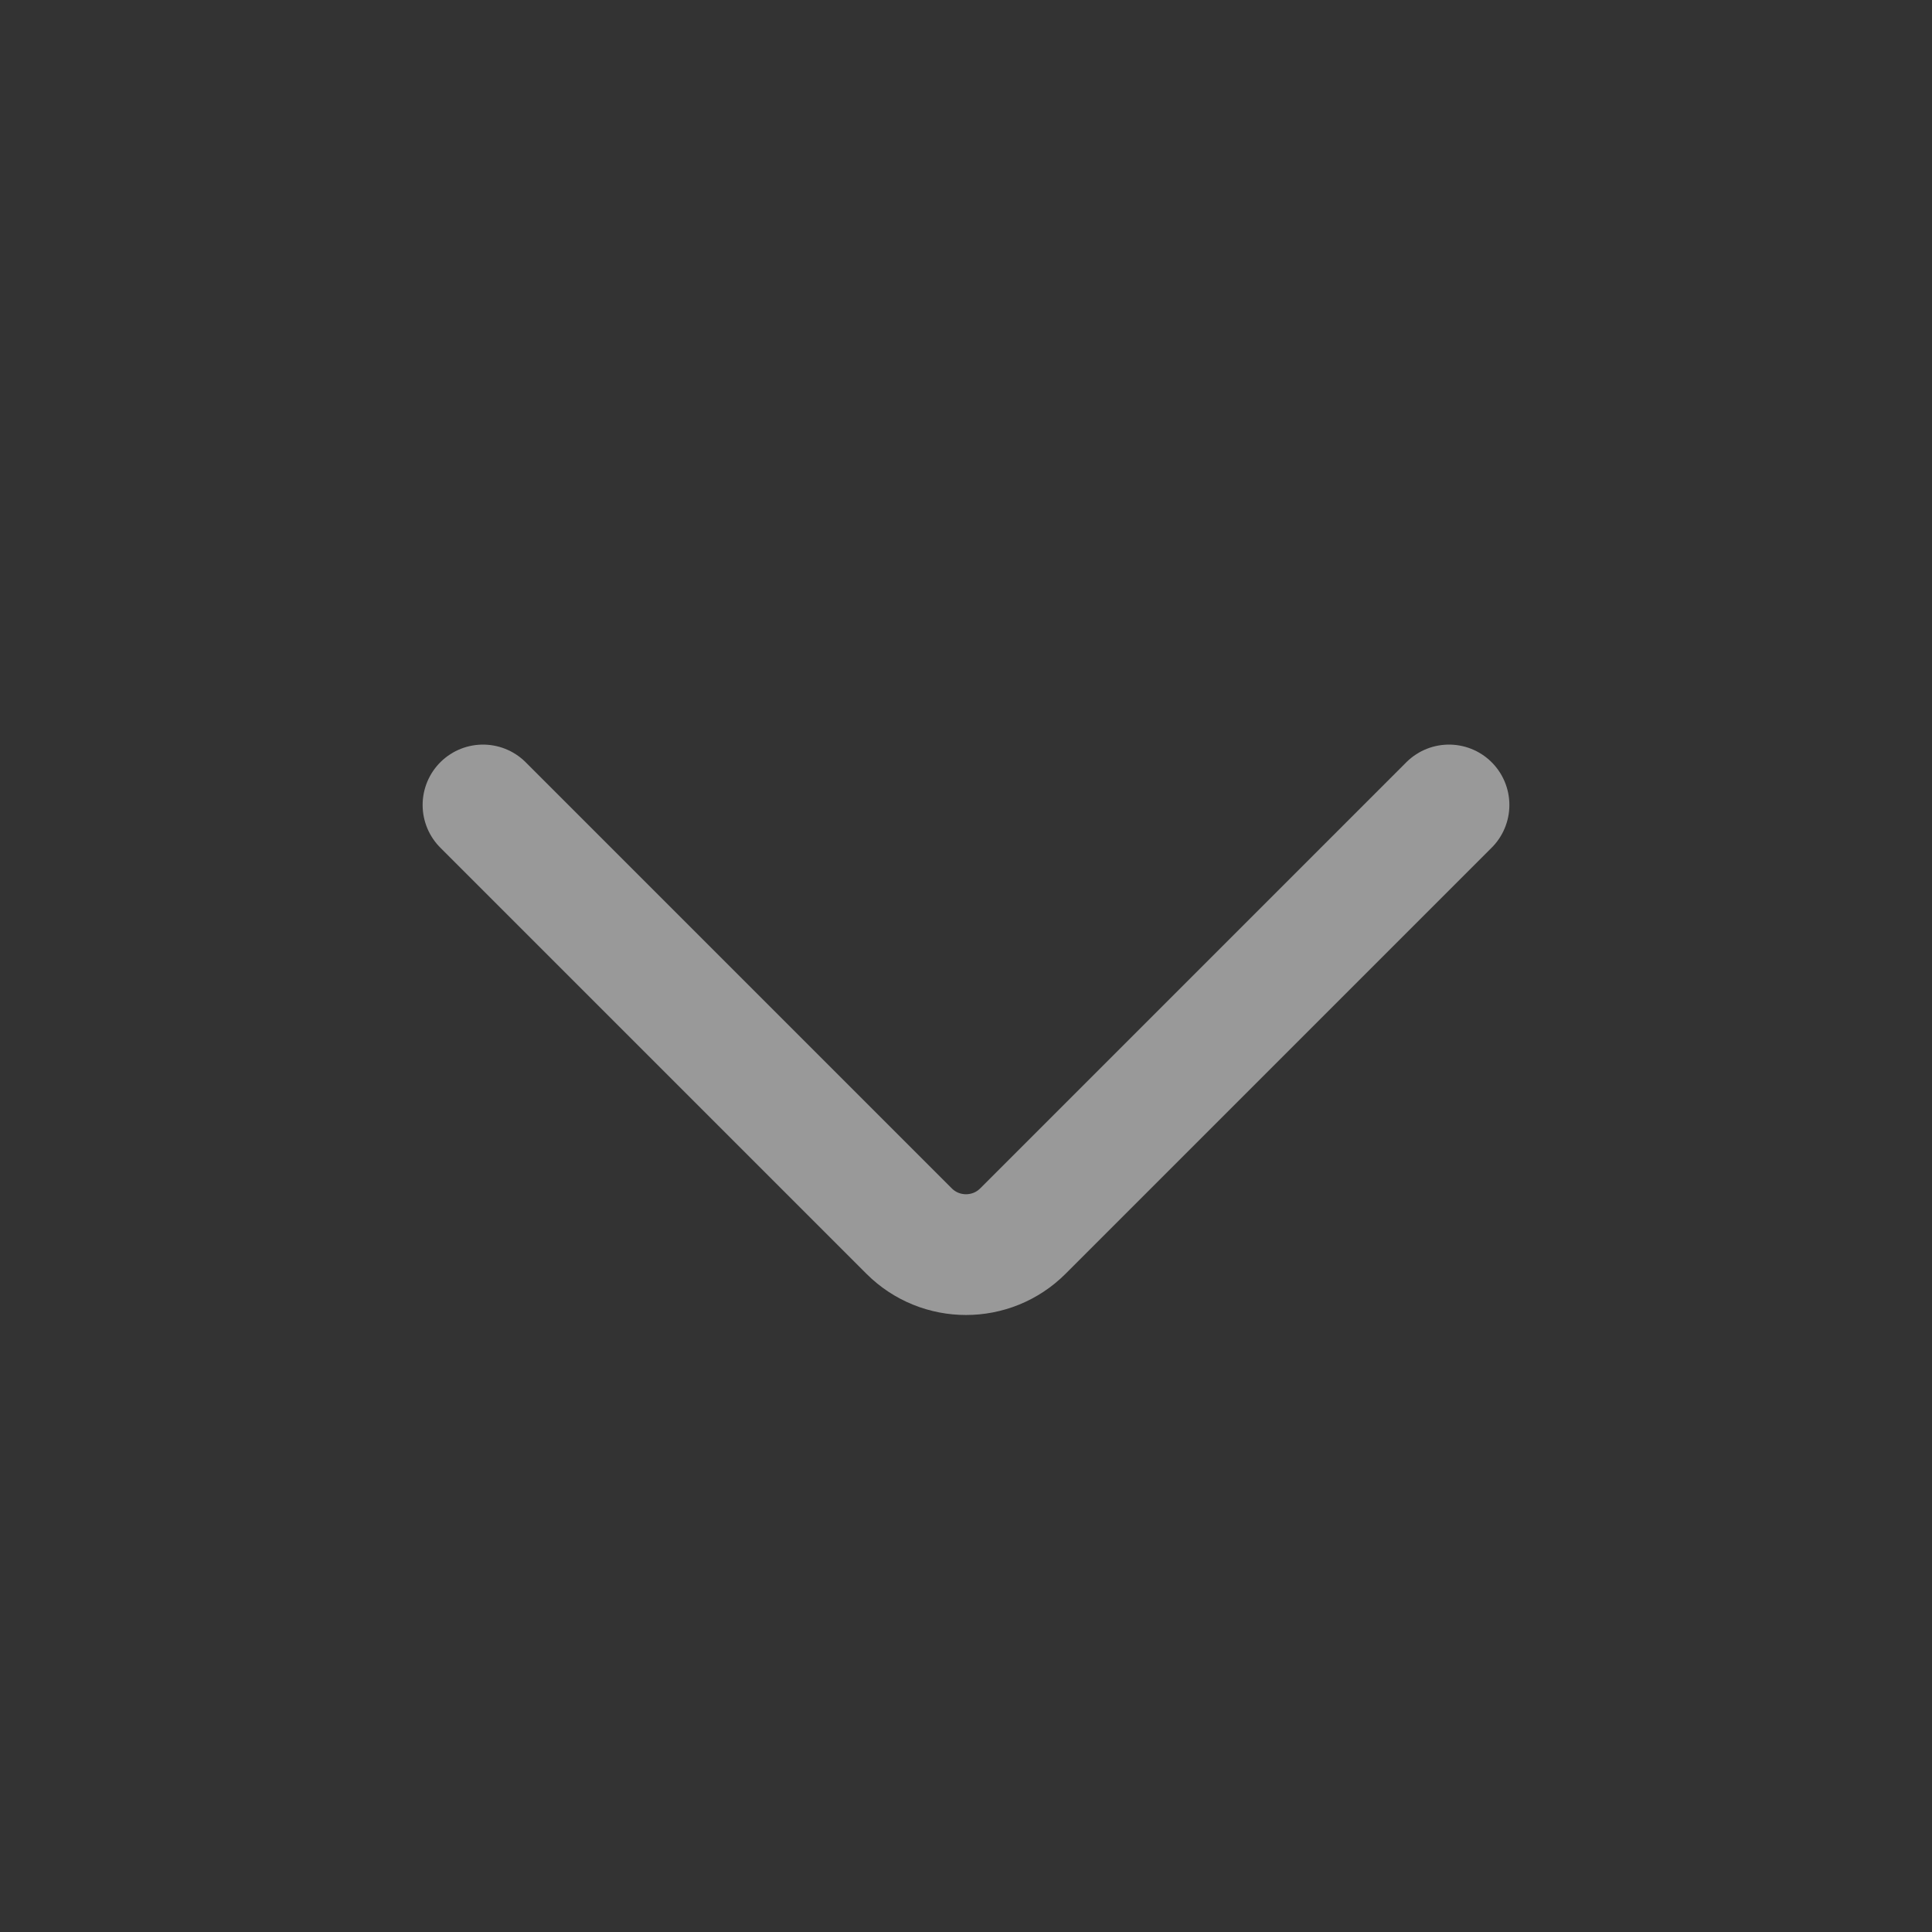<svg width="20" height="20" viewBox="0 0 20 20" fill="none" xmlns="http://www.w3.org/2000/svg"><rect x="0" y="0" width="20" height="20" fill="#333333" stroke="none"/><path d="M15 8.333L10.589 12.744C10.264 13.069 9.736 13.069 9.411 12.744L5 8.333" stroke="white" stroke-opacity="0.5" stroke-width="1.25" stroke-linecap="round"/></svg>